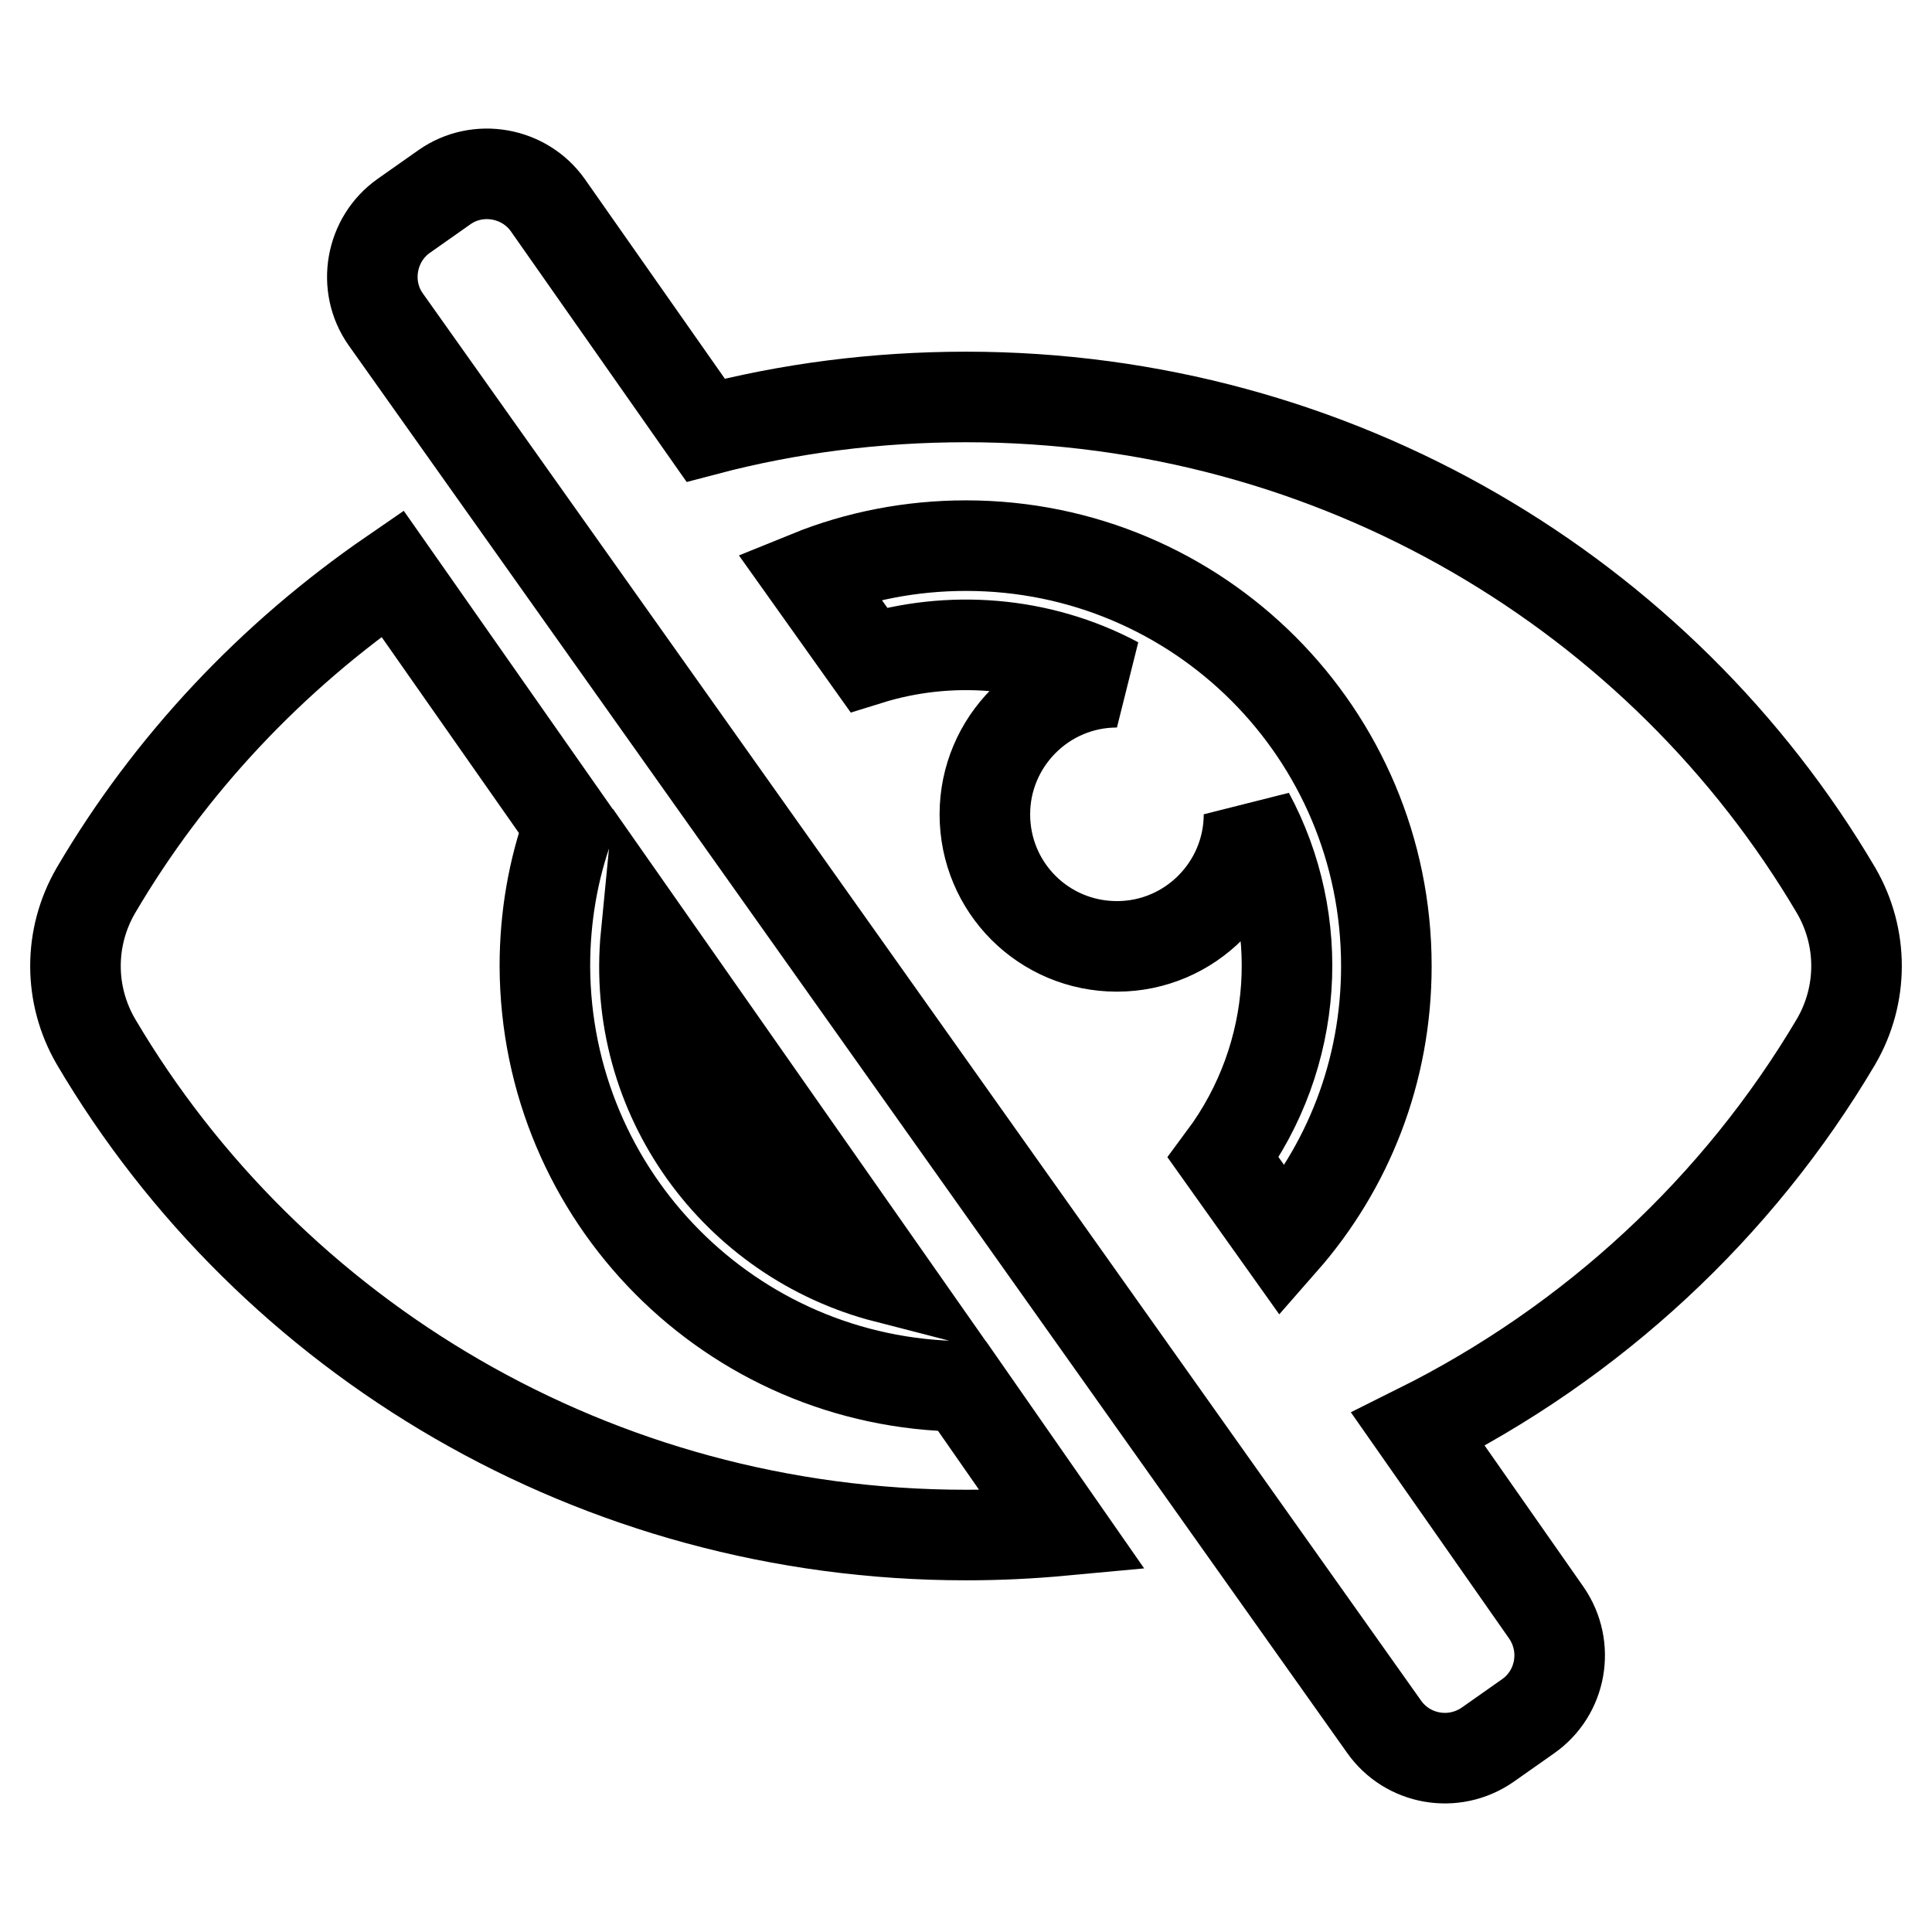 <?xml version="1.0" encoding="utf-8"?>
<!-- Svg Vector Icons : http://www.onlinewebfonts.com/icon -->
<!DOCTYPE svg PUBLIC "-//W3C//DTD SVG 1.1//EN" "http://www.w3.org/Graphics/SVG/1.1/DTD/svg11.dtd">
<svg version="1.1" xmlns="http://www.w3.org/2000/svg" xmlns:xlink="http://www.w3.org/1999/xlink" x="0px" y="0px" viewBox="0 0 256 256" enable-background="new 0 0 256 256" xml:space="preserve">
<g> <path stroke-width="12" fill-opacity="0" stroke="#000000"  d="M127.5,183.7l13.3,19.1c-4.3,0.4-8.5,0.6-12.8,0.6c-49.1,0-92.2-26.2-115.3-65.4c-3.6-6.2-3.6-13.8,0-20 c9.8-16.7,23.3-31,39.3-42l23.4,33.4c-2.1,5.8-3.2,12.1-3.2,18.6C72.3,158.6,96.9,183.4,127.5,183.7z M243.3,138 c-13,22-32.3,39.9-55.4,51.4l0,0l17,24.3c3.1,4.5,2,10.6-2.4,13.7l-5.4,3.8c-4.5,3.1-10.6,2-13.7-2.4L51.1,42.3 c-3.1-4.4-2-10.6,2.4-13.7l5.4-3.8c4.4-3.1,10.6-2,13.7,2.4l20.9,29.8c11-2.9,22.6-4.4,34.5-4.4c49.1,0,92.2,26.2,115.3,65.4 C246.9,124.2,246.9,131.8,243.3,138L243.3,138z M183.7,128c0-30.8-24.9-55.7-55.7-55.7c-7.3,0-14.4,1.4-20.8,4l7.9,11.1 c10.6-3.3,22.6-2.5,32.9,3h0c-9.7,0-17.5,7.9-17.5,17.5c0,9.7,7.8,17.5,17.5,17.5c9.7,0,17.5-7.9,17.5-17.5v0 c7.6,14.1,6.7,31.9-3.4,45.5v0l7.9,11.1C178.6,154.7,183.7,142,183.7,128z M117.4,169.3l-31.8-45.4 C83.5,145.4,97.6,164.2,117.4,169.3z"/></g>
</svg>